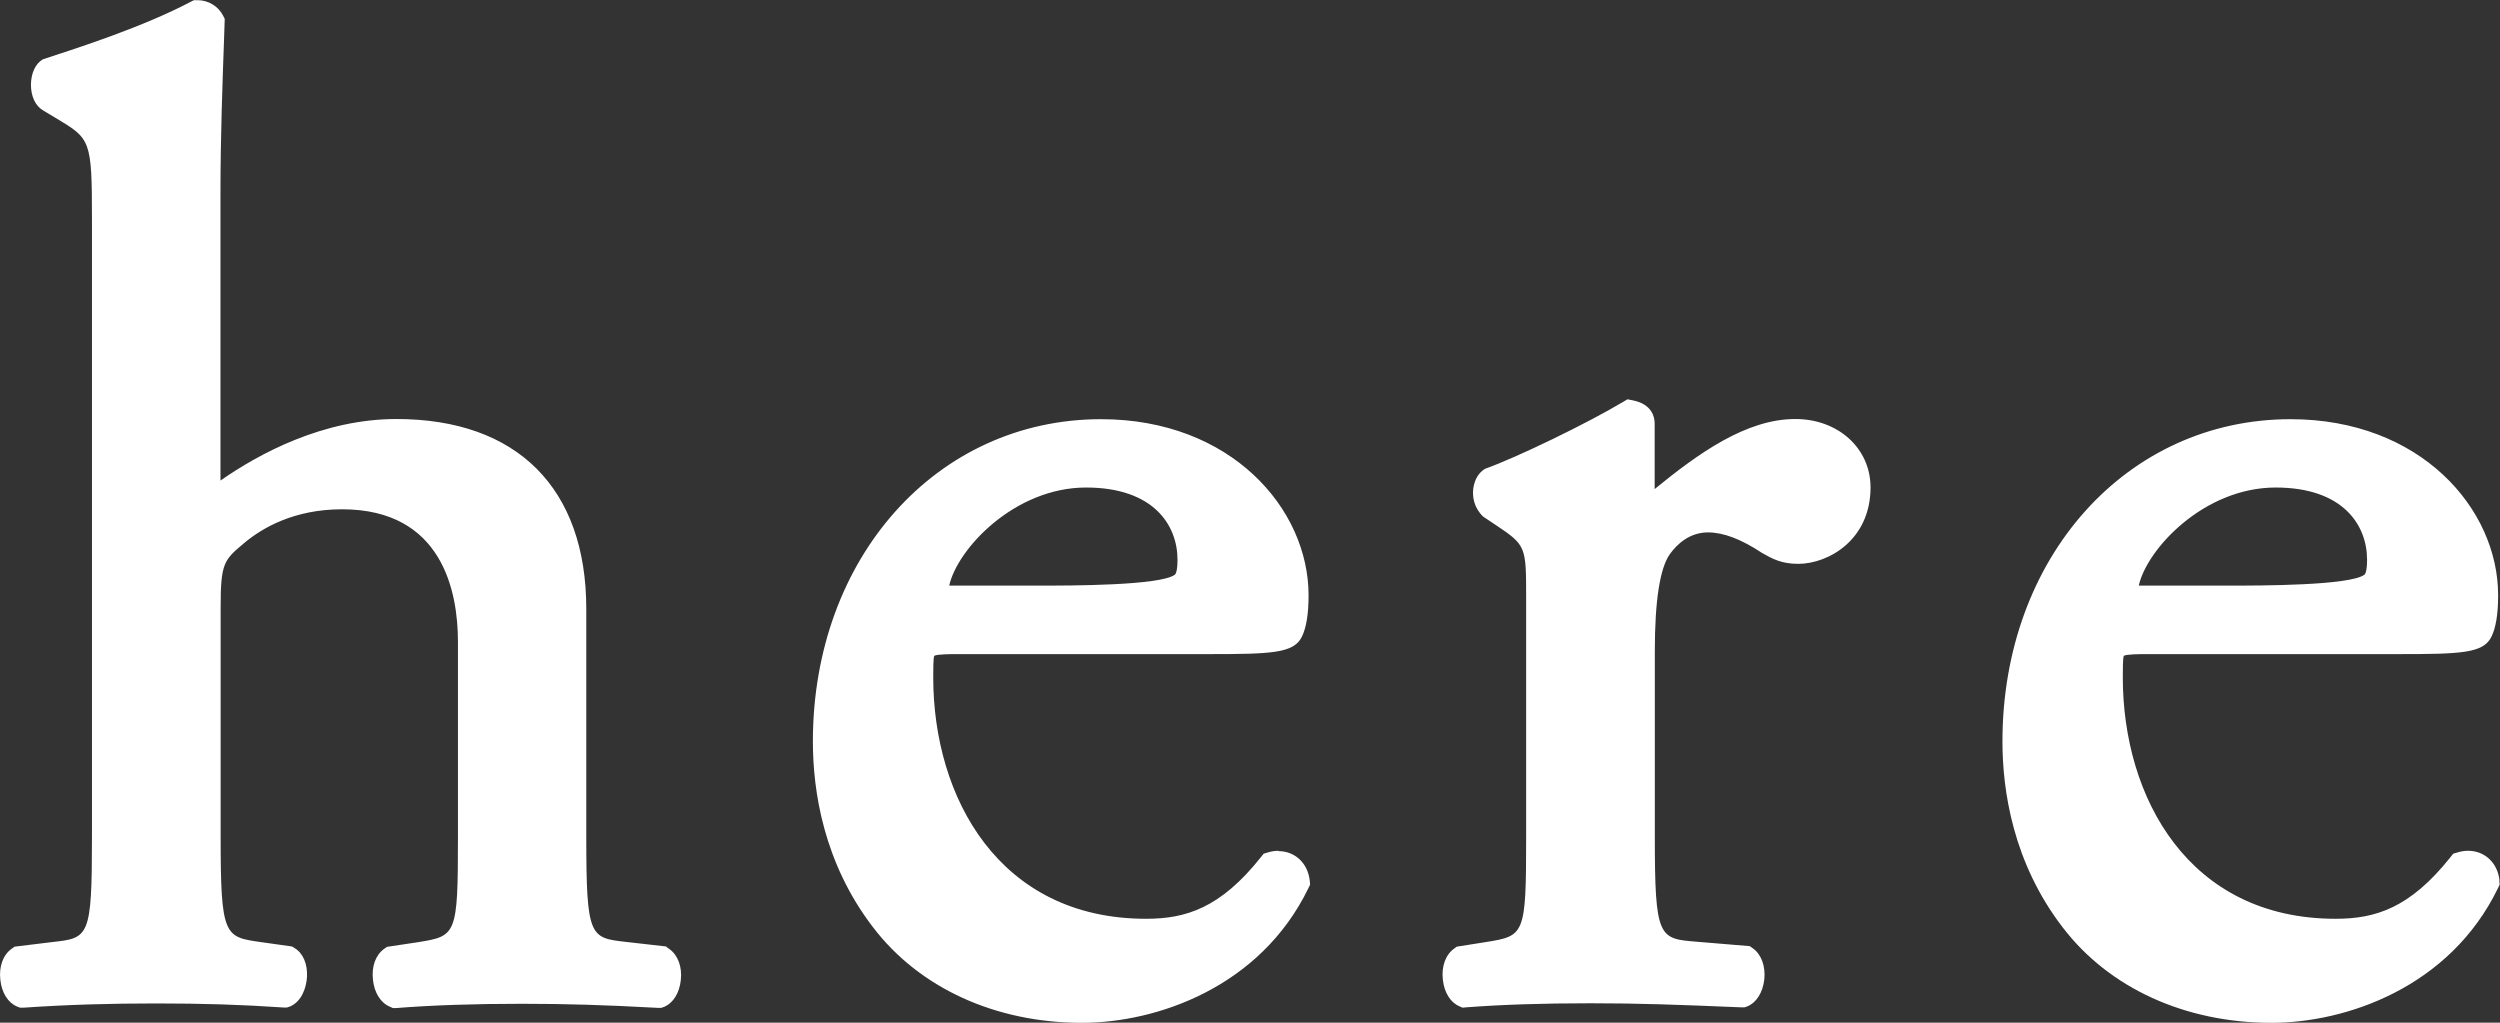 <?xml version="1.0" encoding="UTF-8"?>
<svg id="_圖層_1" data-name="圖層 1" xmlns="http://www.w3.org/2000/svg" viewBox="0 0 147.07 60.16">
  <rect x="0" y="0" width="147.07" height="60.16" fill="#333333" stroke="none"/>
  <defs>
    <style>
      .cls-1 {
        fill: #ffffff;
      }
    </style>
  </defs>
  <path class="cls-1" d="M39.2,55.68l-2.38-.27c-2.11-.24-2.33-.26-2.33-6.18v-13.41c0-7.1-4.07-11.17-11.17-11.17-4.31,0-8.07,2.03-10.35,3.62,0-.05,0-17.03,0-17.03,0-3.07.12-6.45.21-8.92l.04-1.21-.09-.18c-.29-.57-.87-.92-1.52-.92h-.2l-.18.09c-2.83,1.49-6.54,2.68-8.71,3.39-.44.26-.69.81-.7,1.49,0,.68.26,1.24.69,1.5l.8.48c2.02,1.21,2.1,1.26,2.1,5.97v36.3c0,5.93-.18,5.95-2.34,6.19l-2.21.27-.17.12c-.51.36-.76,1.05-.67,1.83.08.76.45,1.35.98,1.57l.18.07h.19c2.65-.18,5.06-.25,7.82-.25s5.02.07,7.5.24h.19s.18-.06.18-.06c.68-.29.96-1.09,1-1.74.04-.78-.24-1.41-.75-1.71l-.13-.08-1.84-.26c-2.13-.3-2.36-.33-2.36-6.19v-13.49c0-2.63.19-2.79,1.39-3.8,1.09-.91,2.96-1.98,5.75-1.98,5.93,0,6.82,4.88,6.82,7.79v11.49c0,5.8-.09,5.82-2.37,6.19l-1.8.27-.16.11c-.51.36-.76,1.04-.67,1.83.08.76.45,1.35.99,1.58l.18.08h.2c2.17-.17,4.59-.25,7.41-.25,2.64,0,4.88.07,7.99.24h.19s.17-.06.17-.06c.54-.23.9-.82.98-1.57.09-.78-.17-1.47-.67-1.83l-.17-.12ZM147.04,51.79c-.11-1.03-.87-1.74-1.84-1.74-.21,0-.42.03-.64.1l-.24.07-.16.2c-2.39,3.01-4.43,3.63-6.76,3.63-8.65,0-12.52-7.14-12.52-14.21,0-.4,0-1.14.06-1.26.17-.1,1-.1,1.31-.1h14.85c3.68,0,4.98-.05,5.46-1.01.27-.54.4-1.36.4-2.45,0-5.1-4.57-10.36-12.21-10.36-9.66,0-16.95,8.15-16.95,18.96,0,2.89.62,7.13,3.54,10.93,2.72,3.57,7.2,5.62,12.28,5.62,4.38,0,10.49-2.07,13.33-7.92l.1-.21-.02-.23ZM133.87,28.68c3.96,0,5.38,2.2,5.38,4.25,0,.7-.12.86-.16.88-.86.64-6.14.64-7.87.64h-5.4c.48-2.17,3.85-5.77,8.05-5.77ZM105.61,24.65c-2.89,0-5.71,2.03-8.27,4.12v-3.87c0-.33-.13-1.12-1.29-1.35l-.31-.06-.27.16c-2.07,1.24-6.23,3.26-8.11,3.93-.38.23-.62.64-.69,1.16-.06.47.03,1.12.58,1.65l.72.48c1.81,1.21,1.81,1.26,1.81,4.31v14.05c0,5.8-.09,5.82-2.37,6.19l-1.71.27-.15.11c-.51.36-.76,1.05-.67,1.83.08.76.45,1.35.98,1.57l.18.08.2-.02c2.09-.16,4.48-.24,7.33-.24s5.06.08,8.88.24h.18s.17-.06.17-.06c.54-.23.9-.82.99-1.58.08-.78-.17-1.47-.67-1.83l-.18-.13-3.12-.26c-2.23-.18-2.47-.19-2.47-6.18v-10.92c0-2.96.3-4.89.89-5.71.42-.58,1.15-1.27,2.24-1.27.9,0,1.94.39,3.18,1.21.58.33,1.13.64,2.12.64,1.77,0,4.26-1.4,4.26-4.5,0-2.29-1.9-4.02-4.42-4.02ZM75.22,50.05c-.21,0-.42.03-.64.1l-.24.07-.16.2c-2.39,3.01-4.43,3.63-6.76,3.63-8.65,0-12.52-7.14-12.52-14.21,0-.4,0-1.14.06-1.26.17-.1,1-.1,1.31-.1h14.85c3.68,0,4.98-.05,5.46-1.01.27-.54.4-1.36.4-2.45,0-5.1-4.57-10.36-12.21-10.36-9.66,0-16.95,8.15-16.95,18.96,0,2.89.62,7.13,3.54,10.93,2.72,3.57,7.2,5.62,12.28,5.62,4.38,0,10.49-2.07,13.33-7.92l.1-.21-.02-.23c-.11-1.03-.87-1.74-1.84-1.74ZM63.89,28.68c3.96,0,5.38,2.2,5.38,4.25,0,.7-.12.86-.16.88-.86.64-6.14.64-7.87.64h-5.4c.48-2.17,3.85-5.77,8.05-5.77Z"/>
</svg>

